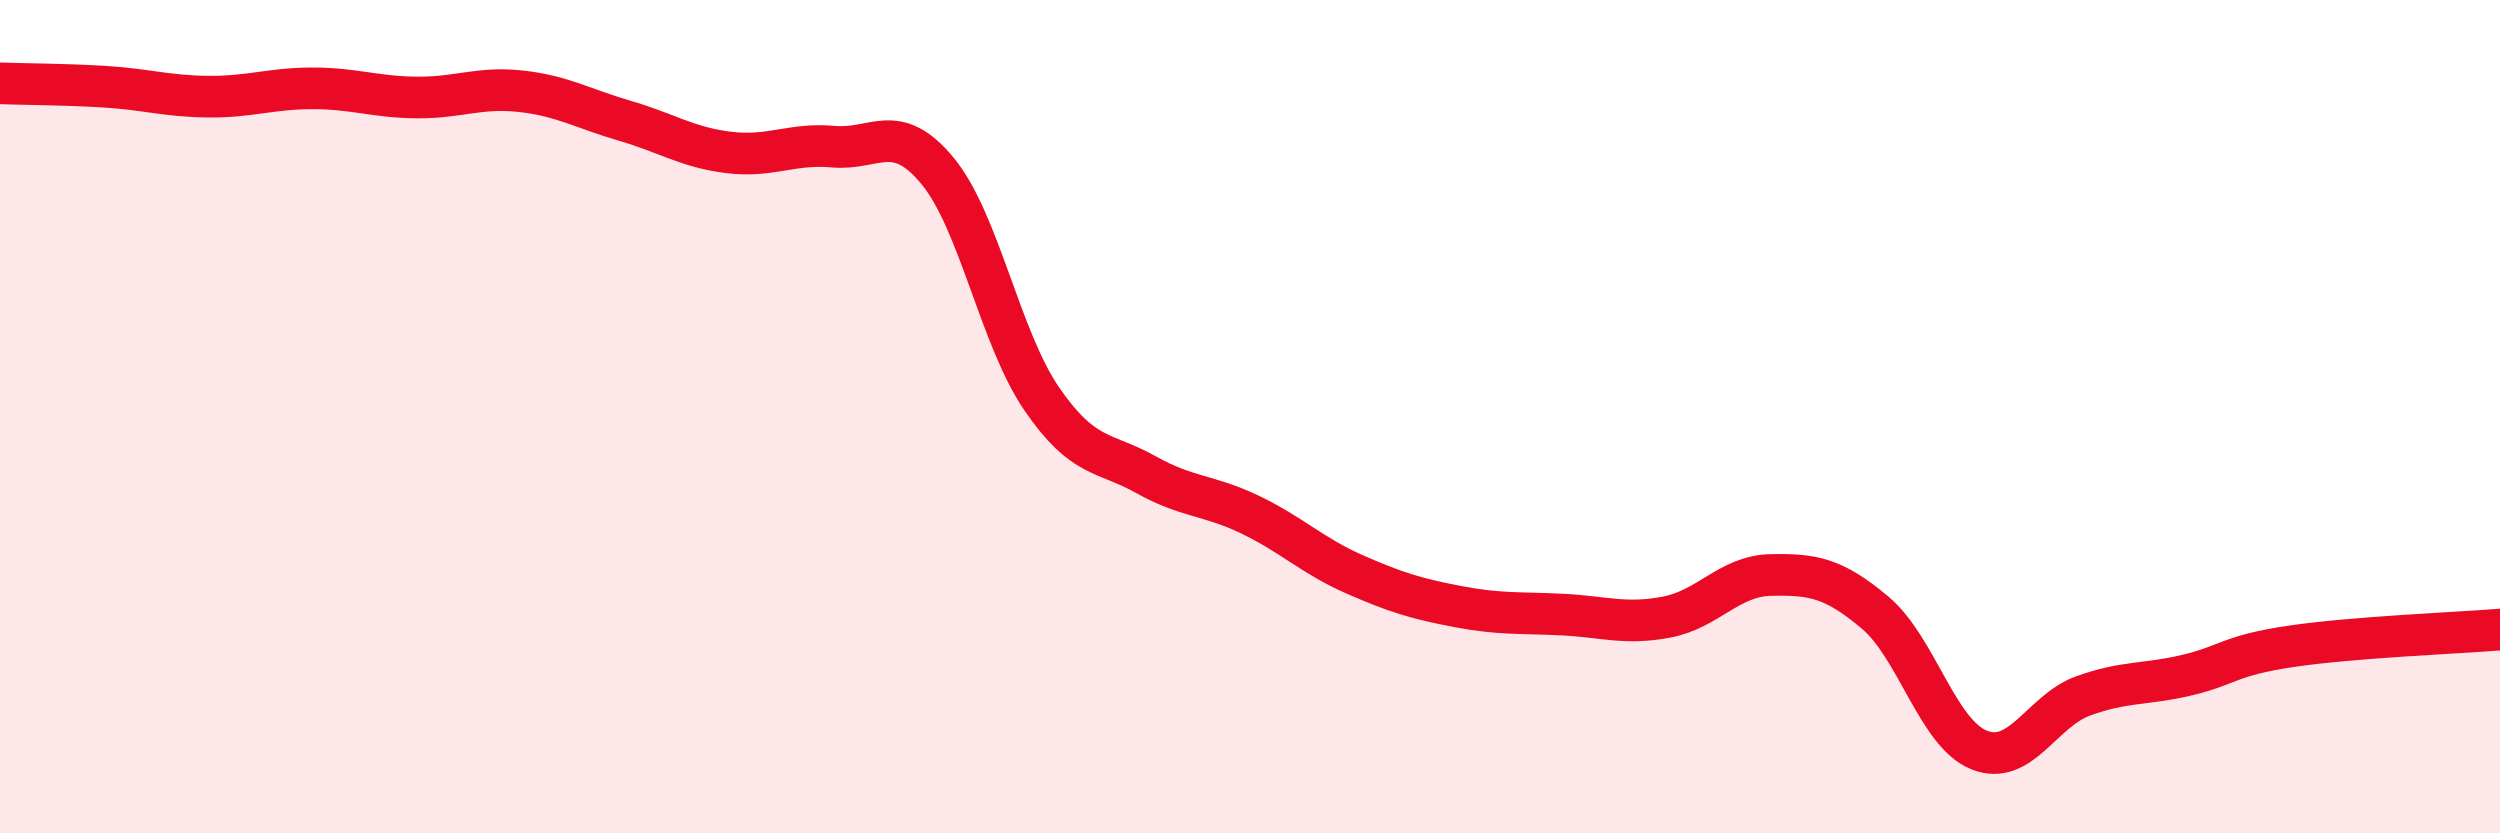 
    <svg width="60" height="20" viewBox="0 0 60 20" xmlns="http://www.w3.org/2000/svg">
      <path
        d="M 0,2 C 0.5,2.02 1.5,2.02 2.5,2.08 C 3.5,2.14 4,2.31 5,2.32 C 6,2.33 6.5,2.12 7.5,2.12 C 8.5,2.12 9,2.33 10,2.34 C 11,2.35 11.5,2.08 12.5,2.19 C 13.5,2.3 14,2.61 15,2.9 C 16,3.19 16.5,3.54 17.5,3.66 C 18.5,3.78 19,3.43 20,3.52 C 21,3.61 21.5,2.89 22.5,4.1 C 23.5,5.31 24,8.11 25,9.57 C 26,11.03 26.5,10.83 27.5,11.39 C 28.5,11.95 29,11.87 30,12.35 C 31,12.83 31.5,13.34 32.5,13.78 C 33.5,14.22 34,14.37 35,14.56 C 36,14.75 36.5,14.7 37.5,14.75 C 38.5,14.8 39,15 40,14.81 C 41,14.62 41.5,13.82 42.5,13.8 C 43.5,13.78 44,13.86 45,14.7 C 46,15.54 46.5,17.6 47.5,18 C 48.5,18.4 49,17.06 50,16.7 C 51,16.34 51.5,16.44 52.5,16.2 C 53.5,15.96 53.5,15.73 55,15.51 C 56.5,15.29 59,15.19 60,15.11L60 20L0 20Z"
        fill="#EB0A25"
        opacity="0.1"
        stroke-linecap="round"
        stroke-linejoin="round"
      />
      <path
        d="M 0,2 C 0.5,2.02 1.5,2.02 2.5,2.08 C 3.5,2.14 4,2.31 5,2.32 C 6,2.33 6.5,2.12 7.5,2.12 C 8.5,2.12 9,2.33 10,2.34 C 11,2.35 11.5,2.08 12.5,2.19 C 13.5,2.3 14,2.61 15,2.9 C 16,3.19 16.5,3.54 17.5,3.66 C 18.5,3.78 19,3.43 20,3.52 C 21,3.61 21.5,2.89 22.5,4.1 C 23.5,5.31 24,8.11 25,9.57 C 26,11.03 26.5,10.83 27.5,11.39 C 28.5,11.95 29,11.87 30,12.35 C 31,12.83 31.5,13.34 32.5,13.78 C 33.5,14.22 34,14.37 35,14.56 C 36,14.75 36.5,14.7 37.5,14.75 C 38.5,14.8 39,15 40,14.81 C 41,14.62 41.5,13.82 42.5,13.8 C 43.5,13.78 44,13.86 45,14.7 C 46,15.54 46.5,17.6 47.5,18 C 48.5,18.4 49,17.06 50,16.7 C 51,16.34 51.5,16.44 52.5,16.2 C 53.5,15.96 53.5,15.73 55,15.51 C 56.5,15.29 59,15.19 60,15.11"
        stroke="#EB0A25"
        stroke-width="1"
        fill="none"
        stroke-linecap="round"
        stroke-linejoin="round"
      />
    </svg>
  